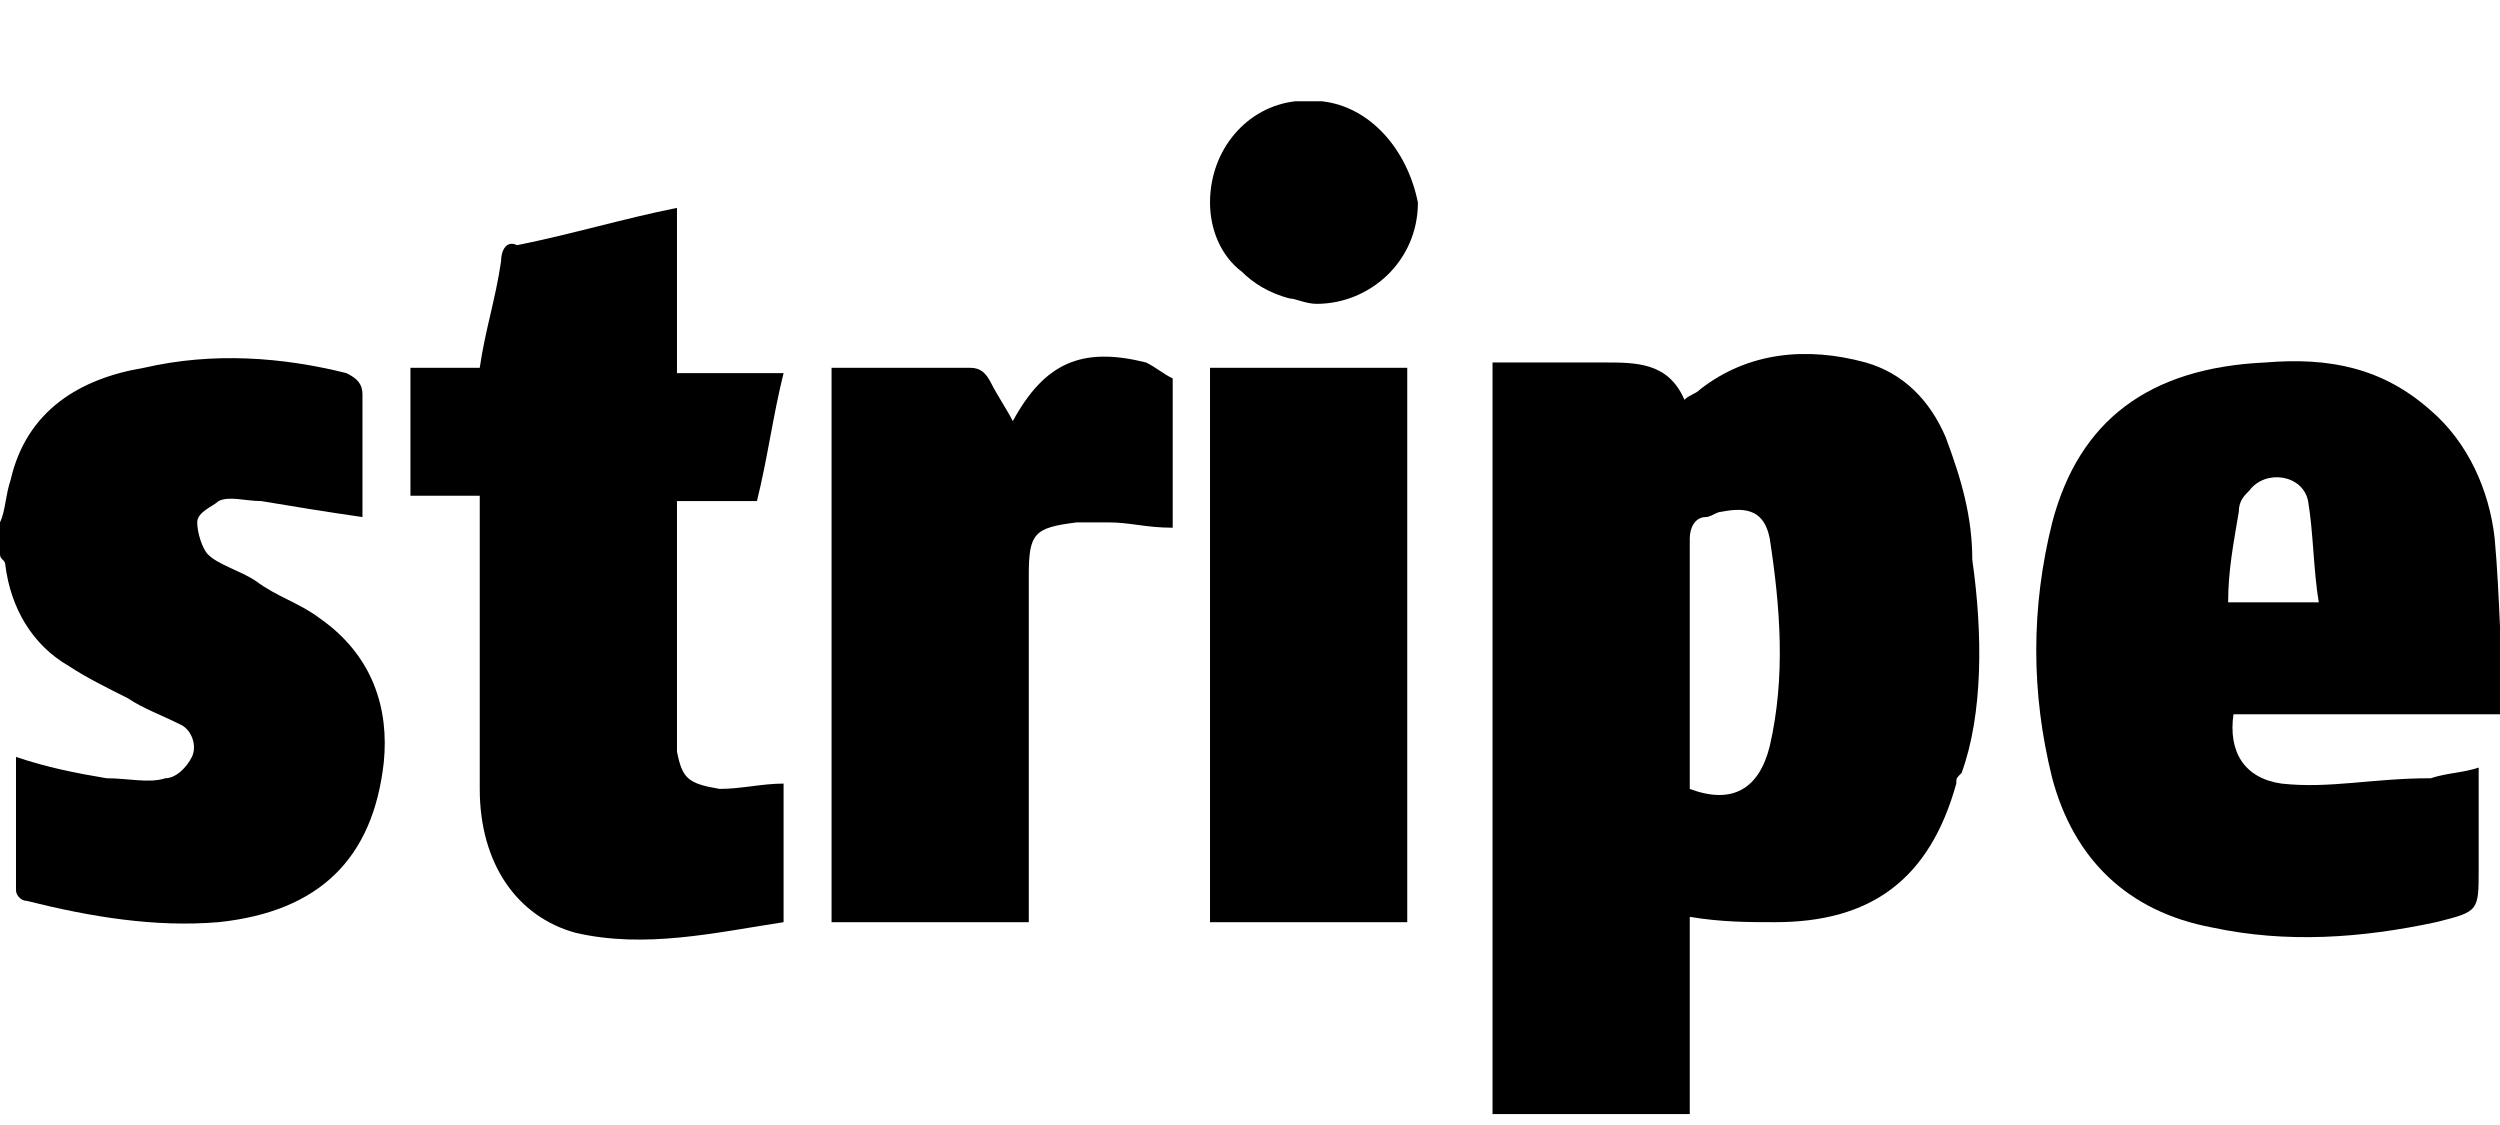 <svg xmlns="http://www.w3.org/2000/svg" xmlns:xlink="http://www.w3.org/1999/xlink" id="Capa_1" x="0px" y="0px" viewBox="0 0 46.9 21.1" style="enable-background:new 0 0 46.9 21.1;" xml:space="preserve"><g>	<g>		<path d="M22.7,6.9c0,3.5,0,6.9,0,10.4c1.2,0,2.5,0,3.7,0c0-3.5,0-6.9,0-10.4C25.1,6.9,23.9,6.9,22.7,6.9z"></path>	</g></g><g>	<g>		<path d="M21.5,6.8c-1.2-0.3-1.9,0-2.5,1.1c-0.1-0.2-0.3-0.5-0.4-0.7c-0.1-0.2-0.2-0.3-0.4-0.3c-0.8,0-1.6,0-2.4,0   c-0.1,0-0.2,0-0.2,0c0,3.5,0,6.9,0,10.4c1.2,0,2.5,0,3.7,0c0-0.1,0-0.3,0-0.4c0-2,0-4,0-6.1c0-0.8,0.1-0.9,0.9-1   c0.2,0,0.4,0,0.6,0c0.4,0,0.7,0.1,1.2,0.1c0-0.9,0-1.9,0-2.8C21.8,7,21.7,6.9,21.5,6.8z"></path>	</g></g><g>	<g>		<path d="M6,11.6c-0.4-0.3-0.8-0.4-1.2-0.7c-0.3-0.2-0.7-0.3-0.9-0.5C3.8,10.3,3.7,10,3.7,9.8c0-0.2,0.3-0.3,0.4-0.4   c0.2-0.1,0.5,0,0.8,0c0.6,0.1,1.2,0.2,1.9,0.3c0-0.8,0-1.5,0-2.3c0-0.2-0.1-0.3-0.3-0.4C5.3,6.7,4,6.6,2.7,6.9   C1.5,7.1,0.5,7.7,0.2,9C0.1,9.3,0.1,9.6,0,9.8c0,0.2,0,0.4,0,0.6c0,0.1,0.1,0.1,0.1,0.2c0.1,0.8,0.5,1.5,1.2,1.9   c0.3,0.2,0.7,0.4,1.1,0.6c0.3,0.2,0.6,0.3,1,0.5c0.2,0.1,0.3,0.4,0.2,0.6c-0.1,0.2-0.3,0.4-0.5,0.4c-0.3,0.1-0.7,0-1.1,0   c-0.6-0.1-1.1-0.2-1.7-0.4c0,0.9,0,1.7,0,2.5c0,0.1,0.1,0.2,0.2,0.2c1.2,0.3,2.4,0.5,3.6,0.4c1.9-0.2,2.9-1.2,3.1-3   C7.3,13.3,7,12.3,6,11.6z"></path>	</g></g><g>	<g>		<path d="M12.7,14.1c0-0.1,0-0.2,0-0.3c0-1.4,0-2.8,0-4.1c0-0.1,0-0.2,0-0.3c0.5,0,1,0,1.5,0c0.2-0.8,0.3-1.6,0.5-2.4   c-0.7,0-1.3,0-2,0c0-1.1,0-2.1,0-3.1c-1,0.2-2,0.5-3,0.7C9.5,4.5,9.4,4.7,9.4,4.9c-0.1,0.7-0.3,1.3-0.4,2c-0.5,0-0.9,0-1.3,0   c0,0.8,0,1.6,0,2.4c0.5,0,0.9,0,1.3,0c0,0.1,0,0.3,0,0.4c0,1.7,0,3.4,0,5.1c0,1.4,0.7,2.4,1.8,2.7c1.3,0.3,2.6,0,3.9-0.2   c0-0.9,0-1.8,0-2.6c-0.4,0-0.8,0.1-1.2,0.1C12.9,14.7,12.8,14.6,12.7,14.1z"></path>	</g></g><g>	<g>		<path d="M24.8,1.9C24.8,1.9,24.8,1.9,24.8,1.9c-0.2,0-0.3,0-0.4,0c0,0,0,0-0.1,0c-0.9,0.1-1.6,0.9-1.6,1.9c0,0.5,0.2,1,0.6,1.3   c0.2,0.2,0.5,0.4,0.9,0.5c0.1,0,0.3,0.1,0.5,0.1c0,0,0,0,0,0c1,0,1.9-0.8,1.9-1.9C26.4,2.8,25.7,2,24.8,1.9z"></path>	</g></g><g>	<g>		<path d="M42.8,14.7c-0.7-0.1-1-0.6-0.9-1.3c1.6,0,3.3,0,5.1,0c-0.1-1.1-0.1-2.2-0.2-3.3c-0.1-0.9-0.5-1.8-1.2-2.4   c-0.9-0.8-1.9-1-3.1-0.9c-2.2,0.1-3.5,1.1-4,3c-0.4,1.6-0.4,3.2,0,4.8c0.4,1.5,1.4,2.5,3,2.8c1.4,0.3,2.8,0.2,4.2-0.1   c0.8-0.2,0.8-0.2,0.8-1c0-0.6,0-1.3,0-1.9c-0.3,0.1-0.6,0.1-0.9,0.2C44.5,14.6,43.7,14.8,42.8,14.7z M42,9.6   c0-0.2,0.1-0.3,0.2-0.4c0.3-0.4,1-0.3,1.1,0.2c0.1,0.6,0.1,1.3,0.2,1.9c-0.6,0-1.1,0-1.7,0C41.8,10.7,41.9,10.2,42,9.6z"></path>	</g></g><g>	<g>		<path d="M37,10.5C37,9.7,36.8,9,36.5,8.2c-0.3-0.7-0.8-1.2-1.5-1.4c-1.1-0.3-2.2-0.2-3.1,0.5c-0.1,0.1-0.2,0.1-0.3,0.2   c-0.3-0.7-0.9-0.7-1.5-0.7c-0.1,0-0.2,0-0.3,0c-0.6,0-1.2,0-1.8,0c0,0.2,0,0.3,0,0.4c0,4.5,0,8.9,0,13.4c0,0.1,0,0.2,0,0.3   c1.2,0,2.5,0,3.7,0c0-1.2,0-2.5,0-3.7c0.6,0.1,1.1,0.1,1.6,0.1c1.8,0,2.9-0.8,3.4-2.6c0-0.1,0-0.1,0.1-0.2   C37.2,13.4,37.2,11.9,37,10.5z M33.2,14c-0.2,0.8-0.7,1.1-1.5,0.8c0-0.2,0-0.5,0-0.7c0-1.3,0-2.7,0-4c0-0.2,0.1-0.4,0.3-0.4   c0.1,0,0.2-0.1,0.3-0.1c0.5-0.1,0.8,0,0.9,0.5C33.4,11.4,33.5,12.7,33.2,14z"></path>	</g></g></svg>